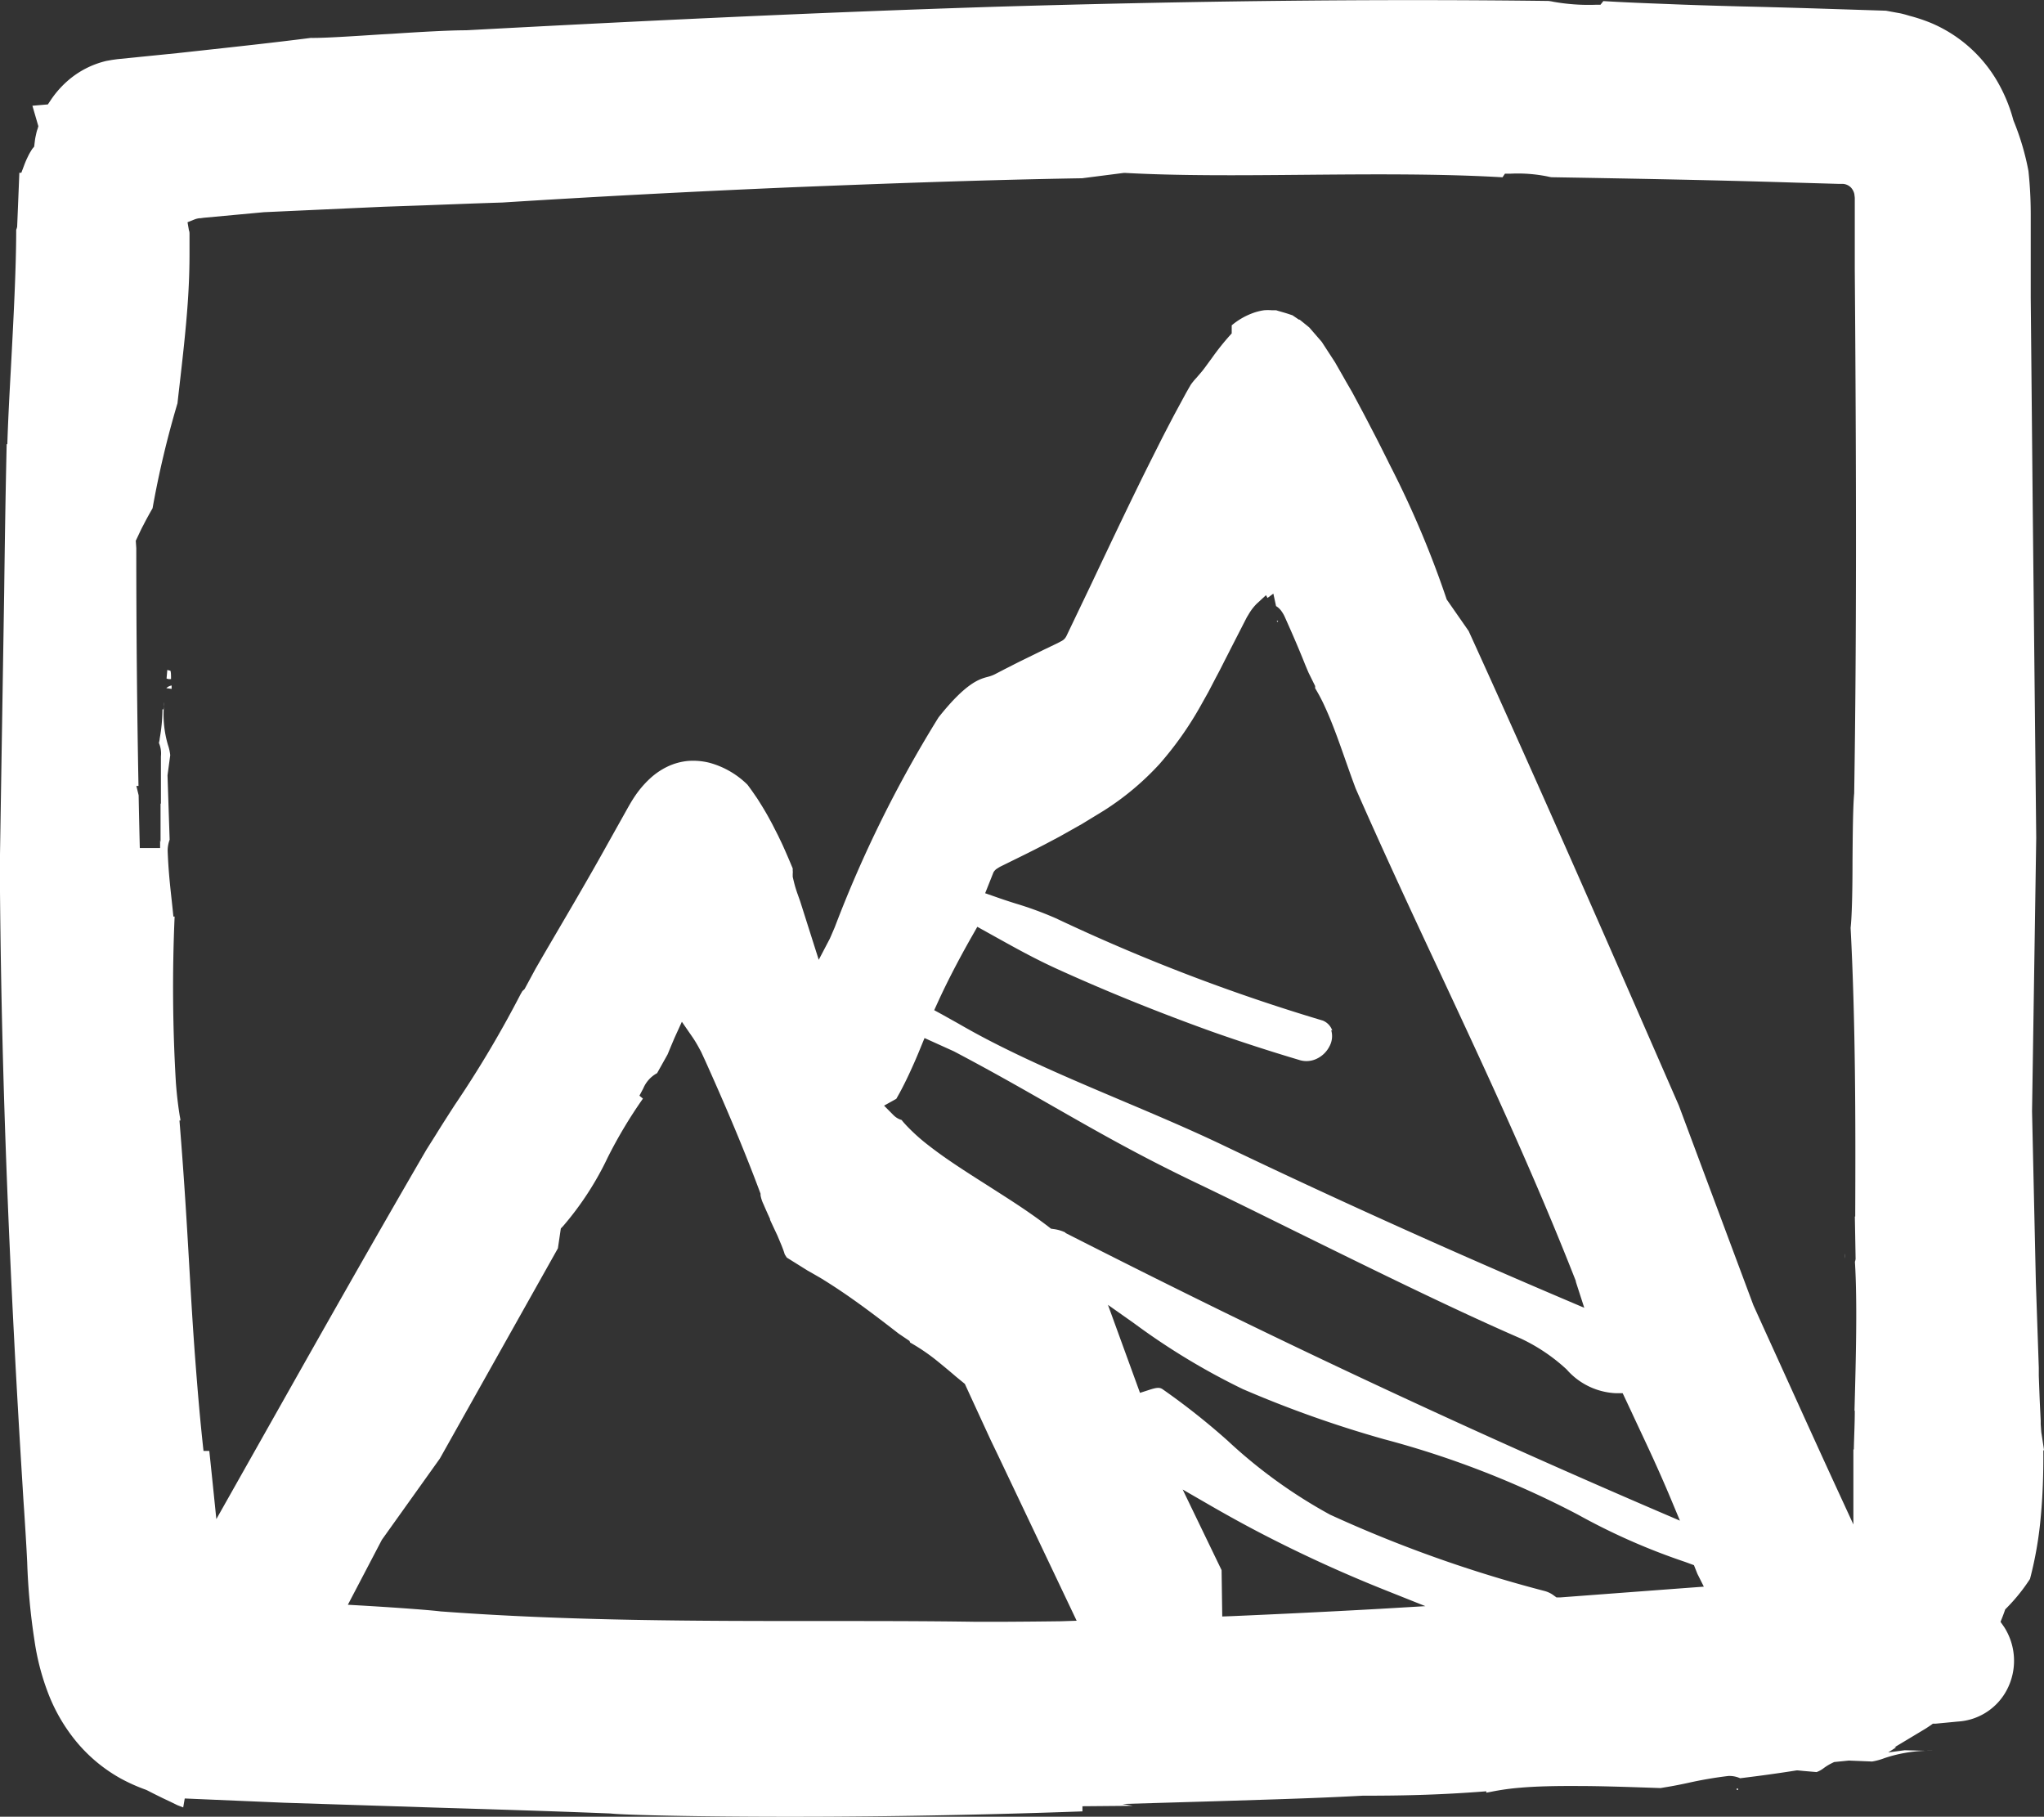 <svg xmlns="http://www.w3.org/2000/svg" xmlns:xlink="http://www.w3.org/1999/xlink" width="27.881" height="24.777" viewBox="0 0 27.881 24.777">
  <rect x="0" y="0" width="27.881" height="24.777" fill="#333333" stroke="none"/>
  <defs>
    <clipPath id="clip-path">
      <rect id="Rectangle_634" data-name="Rectangle 634" width="27.881" height="24.777" fill="#fff"/>
    </clipPath>
  </defs>
  <g id="Group_3263" data-name="Group 3263" clip-path="url(#clip-path)">
    <path id="Path_5332" data-name="Path 5332" d="M464.966,315.924l0-.068a.335.335,0,0,0,0,.068" transform="translate(-439.796 -298.761)" fill="#fff"/>
    <path id="Path_5333" data-name="Path 5333" d="M42.033,168.947c0-.047,0-.089-.008-.113l-.043-.011-.01.117a.135.135,0,0,0,.037.008h.025" transform="translate(-39.7 -159.686)" fill="#fff"/>
    <path id="Path_5334" data-name="Path 5334" d="M321.766,156.419l.006.013a.085.085,0,0,0,.012-.016l-.02,0Z" transform="translate(-304.349 -147.948)" fill="#fff"/>
    <path id="Path_5335" data-name="Path 5335" d="M27.881,19.773l-.032-.21a.385.385,0,0,1-.007-.058l-.006-.082c0-.015,0-.03,0-.051l-.007-.14c-.008-.154-.013-.314-.019-.469l0-.109L27.77,17.49l-.052-2.333.057-3.731L27.727,6.9,27.7,4.063q0-.084,0-.168c0-.132,0-.268,0-.4l0-.28c0-.1,0-.192,0-.29,0-.224-.012-.413-.031-.592a3.5,3.5,0,0,0-.2-.679l-.006-.016a2.165,2.165,0,0,0-.213-.518,1.9,1.9,0,0,0-.906-.805,2.3,2.3,0,0,0-.3-.1L25.994.2c-.034-.009-.067-.018-.1-.023L25.725.146l-1-.032c-.365-.011-.69-.02-.994-.027-.383-.01-.7-.02-.984-.032-.269-.01-.579-.022-.877-.04l-.039.05h-.068a2.736,2.736,0,0,1-.575-.041.561.561,0,0,0-.069-.011c-2.347-.03-4.894,0-7.57.08-2.535.081-4.954.2-7.192.32h-.01c-.2,0-.6.021-.985.047L5.2.469c-.4.026-.785.051-.961.048-.5.064-1.019.12-1.521.175L2.416.725,1.6.807,1.528.817,1.45.831a1.231,1.231,0,0,0-.537.28,1.342,1.342,0,0,0-.224.259l-.036.054-.211.018.081.279-.01.037C.5,1.789.495,1.82.488,1.851S.48,1.891.477,1.91L.466,2l-.027.032-.027.044c-.009.016-.02.035-.029.055a1.183,1.183,0,0,0-.052.119l-.04.106-.027,0-.03.736a.229.229,0,0,1-.013.042c0,.523-.037,1.225-.073,1.9C.129,5.378.11,5.737.1,6.057H.091C.075,6.749.065,7.438.057,8.08L0,11.651l0,.515c.006.659.017,1.341.034,2.025.031,1.269.083,2.594.158,4.05.036.7.076,1.384.117,2.042q.009.156.02.312c.015.235.031.479.042.713a8.877,8.877,0,0,0,.1,1.07,3.321,3.321,0,0,0,.177.691,2.375,2.375,0,0,0,.378.665,2.128,2.128,0,0,0,.616.519,2.4,2.4,0,0,0,.345.155l.019.008c.072.038.148.075.221.111l.1.047.094.046.078.03.021-.122,1.356.058,2.052.066c.781.024,1.588.048,2.383.08h.01c.245.029,1.833.058,3.527.04,1.123-.011,2.243-.043,2.917-.068l0-.07.686-.006-.139-.025,1.288-.038.79-.025c.461-.015.832-.03,1.2-.05H18.6c.472,0,1-.007,1.674-.06l0,.019.064-.012a3.358,3.358,0,0,1,.4-.056c.208-.018.468-.025.795-.023.289,0,.65.012,1.117.028l.119-.02c.088-.015.171-.032.259-.051a5.483,5.483,0,0,1,.549-.094h.023a.359.359,0,0,1,.136.031c.28-.034.533-.069.77-.107l.017,0,.081.008.175.015a.363.363,0,0,0,.1-.056.744.744,0,0,1,.091-.057l.028-.014.021-.01.2-.02.317.013a.865.865,0,0,0,.171-.047,1.95,1.95,0,0,1,.654-.1l-.115,0-.265-.007-.225.03.109-.07h-.023l.393-.236.028-.017.01-.006.063-.042.029-.021.036,0,.137-.013.166-.016a.809.809,0,0,0,.677-.445.853.853,0,0,0-.042-.842l-.051-.073.027-.068c.009-.023.018-.048.027-.073l.01-.029.022-.022a2.47,2.47,0,0,0,.316-.393,5.088,5.088,0,0,0,.148-.862c.025-.267.036-.557.034-.885M14.474,22.111q-.376.005-.754.007h-.005c-.128,0-.268,0-.427,0-.668-.01-1.353-.01-2.077-.01-1.686,0-3.43,0-5.183-.13H6.019c-.1-.014-.479-.045-1.065-.08l-.209-.012L5.209,21,6,19.892l1.61-2.867.04-.271.03-.031a4.186,4.186,0,0,0,.611-.94,6.367,6.367,0,0,1,.479-.8l-.048-.04.053-.1a.421.421,0,0,1,.188-.207l.144-.257.025-.061c.019-.046.042-.1.069-.164l.1-.219.138.2c.026.037.054.082.081.13.014.025.029.053.044.081l.06.13.076.17c.272.611.49,1.139.667,1.615l.007.018V16.3a.46.46,0,0,0,.041.125c.026.062.058.132.089.2l0,.011c.037.08.07.151.1.214l.059.141c.018.046.032.084.041.116l.028.044.285.178c.058.032.117.067.175.1.111.068.224.141.345.224.228.157.447.323.65.48l.071.055.148.1.009.022a2.712,2.712,0,0,1,.393.271c.079.064.158.13.231.193l.122.1.077.168h0l.175.38.1.217.1.208h0l1.073,2.257Zm.062-5.3a.528.528,0,0,0-.165-.049l-.035-.005-.028-.022c-.248-.191-.489-.345-.722-.494l-.133-.085c-.283-.18-.55-.35-.777-.527a2.586,2.586,0,0,1-.315-.282l-.018-.02a.561.561,0,0,1-.044-.052l-.026-.009a.262.262,0,0,1-.088-.06l-.126-.127.167-.093.046-.082c.047-.087.095-.183.145-.292s.09-.2.141-.326l.053-.129.4.181c.524.276.95.52,1.363.756.592.338,1.151.658,1.916,1.025.419.2.878.427,1.362.666,1.065.524,2.165,1.067,3.09,1.469a2.457,2.457,0,0,1,.628.423.947.947,0,0,0,.674.324l.09,0,.118.251c.1.216.207.44.309.664l.012.027c.08.176.149.335.213.487l.129.309-.308-.132c-.74-.318-1.462-.636-2.146-.944-1.276-.575-2.56-1.178-3.817-1.793-.7-.343-1.413-.7-2.115-1.057m3.644-2.758a.228.228,0,0,0-.129-.136,25.607,25.607,0,0,1-3.641-1.395,4.825,4.825,0,0,0-.544-.2c-.1-.031-.193-.062-.286-.095l-.135-.047.113-.284a.147.147,0,0,1,.056-.056l.017-.011.021-.012.325-.16c.093-.046.19-.095.286-.145l.2-.106.3-.169.2-.122c.037-.022.067-.041.1-.061l0,0a3.755,3.755,0,0,0,.76-.636,4.618,4.618,0,0,0,.556-.785l.112-.2.1-.192c.043-.079.081-.154.119-.23.026-.051.052-.1.078-.153l.226-.441.025-.041a.693.693,0,0,1,.109-.143l.128-.118.02.038.08-.059.037.17a.244.244,0,0,1,.075.071h0a.459.459,0,0,1,.031.05l.01.02.081.182c.077.175.149.347.2.476l.045.107.091.184v.03h0a2.334,2.334,0,0,1,.139.266c.1.218.187.466.271.705.032.09.063.179.093.262l.049.133c.378.859.769,1.7,1.149,2.51.63,1.35,1.282,2.746,1.855,4.209l0,.009.015.047.1.309-.275-.117c-1.157-.492-2.313-1.006-3.436-1.527-.393-.182-.793-.371-1.193-.562h0c-.452-.217-.934-.421-1.4-.618-.6-.254-1.223-.517-1.8-.815-.155-.08-.3-.16-.433-.237l-.22-.123-.11-.06.052-.114c.155-.34.341-.681.47-.907l.066-.116.259.144c.27.15.525.292.832.432.7.318,1.405.6,2.108.853.391.138.792.268,1.192.387a.322.322,0,0,0,.233-.014.374.374,0,0,0,.18-.173.288.288,0,0,0,.023-.22m.676,7.892c-.677.038-1.358.071-2.023.1l-.139.005-.009-.632-.531-1.1.381.22c.22.127.438.247.646.356a18.721,18.721,0,0,0,1.717.789l.567.226Zm3.777-.255-1.331.1-.049,0-.04-.029a.362.362,0,0,0-.12-.058,17.712,17.712,0,0,1-2.376-.8c-.173-.072-.354-.151-.553-.242a6.887,6.887,0,0,1-1.4-1.012,9.554,9.554,0,0,0-.886-.7c-.038-.025-.079-.023-.182.011l-.124.04-.437-1.2.353.249a9.344,9.344,0,0,0,1.487.9,15.419,15.419,0,0,0,1.925.683,12.669,12.669,0,0,1,2.642,1.027,8.776,8.776,0,0,0,1.466.647l.12.044.047.118.088.175ZM25.3,19.241c0,.182-.01.359-.013.527h-.006v1.023l-.259-.562c-.318-.691-.637-1.4-.947-2.079l-.158-.349L22.9,15.077c-.869-1.991-1.853-4.246-2.867-6.471l-.3-.431-.006-.019a13.305,13.305,0,0,0-.77-1.817l-.027-.055c-.069-.137-.139-.279-.213-.419l-.045-.087c-.026-.05-.052-.1-.079-.151l-.147-.275L18.358,5.2c-.048-.086-.1-.175-.147-.258l-.182-.28-.169-.195-.018-.015-.07-.057-.019-.015a.3.3,0,0,0-.027-.021l-.009,0L17.63,4.3l-.039-.013c-.044-.015-.1-.031-.16-.048l-.017-.006L17.4,4.231l-.011,0-.044,0a.711.711,0,0,0-.1,0,.746.746,0,0,0-.164.042.957.957,0,0,0-.28.164c0,.019,0,.038,0,.057v.053l-.036.04a3.453,3.453,0,0,0-.225.283l-.018.025c-.06.081-.1.139-.137.182s-.049.057-.068.079a.814.814,0,0,0-.075.092c-.027.047-.055.095-.081.143l-.137.253q-.088.167-.174.334c-.1.2-.21.415-.334.67-.217.444-.427.888-.642,1.342l-.325.679a.155.155,0,0,1-.042.056l-.02.014-.073.038-.169.081-.337.165c-.072.036-.145.074-.219.111l-.119.062a.5.5,0,0,1-.1.036c-.109.029-.293.079-.668.552a16.617,16.617,0,0,0-1.414,2.858c-.052.122-.063.147-.069.16l-.151.288-.254-.8h0l-.04-.112c-.01-.029-.018-.055-.026-.081-.013-.044-.024-.091-.035-.139l0-.02,0-.02a.219.219,0,0,0,0-.047c0-.006,0-.012,0-.018l0-.009-.026-.062c-.034-.081-.069-.162-.105-.242-.006-.014-.016-.035-.026-.056l-.029-.06c-.008-.018-.017-.036-.027-.055l-.019-.037c-.026-.051-.05-.1-.075-.144-.062-.117-.126-.218-.178-.3l-.074-.107-.057-.078a1.18,1.18,0,0,0-.519-.3.916.916,0,0,0-.295-.025.833.833,0,0,0-.28.078.969.969,0,0,0-.236.161,1.359,1.359,0,0,0-.215.254c-.035.052-.068.11-.1.167l-.266.475c-.291.525-.6,1.044-.881,1.526l-.1.173-.149.276-.015.015-.015.013-.025.043a14.869,14.869,0,0,1-.9,1.514c-.088.137-.174.27-.254.4l-.13.206c-.709,1.219-1.388,2.42-1.975,3.46l-.891,1.579-.046-.45c-.018-.175-.035-.337-.05-.48l-.079,0c-.053-.48-.085-.885-.116-1.291-.027-.363-.047-.691-.069-1.071-.037-.641-.074-1.3-.143-2.144l.013,0c0-.021-.006-.045-.011-.074-.014-.093-.034-.222-.051-.446A21.968,21.968,0,0,1,2.382,12.5H2.365c-.008-.081-.016-.16-.025-.239-.021-.192-.043-.391-.053-.656v-.014a.443.443,0,0,1,.027-.139l-.029-.878.037-.274a.625.625,0,0,0-.031-.14,1.469,1.469,0,0,1-.05-.585c0,.038-.008.073-.012.1H2.216a2.348,2.348,0,0,1-.038.4c0,.02-.007.039-.01.058a.366.366,0,0,1,.027.182V10.4c0,.128,0,.281,0,.382v.178H2.19l0,.524-.006-.025q0,.051,0,.107H1.907q-.009-.358-.016-.72l-.031-.127.029,0c-.02-1.06-.03-2.148-.03-3.244l-.007-.1.037-.078c.021-.045.043-.092.068-.138.038-.075.08-.151.124-.227A13,13,0,0,1,2.421,5.5q.013-.119.027-.238c.042-.368.086-.748.113-1.133.018-.258.025-.49.024-.71,0-.06,0-.12,0-.179l0-.046c0-.017,0-.034-.008-.053l-.019-.11.1-.04a.276.276,0,0,1,.065-.015l.013,0,.043-.006L3.6,2.894l1.626-.074L5.8,2.8c.346-.013.7-.027,1.055-.038,1.231-.078,2.525-.147,3.952-.208,1.18-.047,2.571-.1,3.954-.123l.57-.073h.012c.741.041,1.57.034,2.446.026.909-.008,1.848-.016,2.706.034l.033-.049H20.6a2.051,2.051,0,0,1,.511.038.427.427,0,0,0,.053.01c1.062.018,2.192.038,3.306.073l.616.018h.031a.168.168,0,0,1,.131.05.192.192,0,0,1,.047.093v.006A.489.489,0,0,1,25.3,2.7l0,.1c0,.024,0,.049,0,.074,0,.063,0,.13,0,.2v.209c0,.136,0,.265,0,.393l.006.843c.012,1.913.02,4.156-.014,6.289v.01c-.017.181-.02.555-.023.917,0,.387-.007.752-.026.919.068,1.3.068,2.655.063,3.937h-.005l.01.568,0,.013a.221.221,0,0,1-.009.037c.034.552.013,1.335-.006,2.028" transform="translate(0 0)" fill="#fff"/>
    <path id="Path_5336" data-name="Path 5336" d="M41.859,172.774l.075.01c0-.015,0-.03,0-.046a.134.134,0,0,0-.072.036" transform="translate(-39.593 -163.389)" fill="#fff"/>
    <path id="Path_5337" data-name="Path 5337" d="M437.667,450.663c0,.034.03.018.018,0Z" transform="translate(-413.979 -426.27)" fill="#fff"/>
  </g>
</svg>
